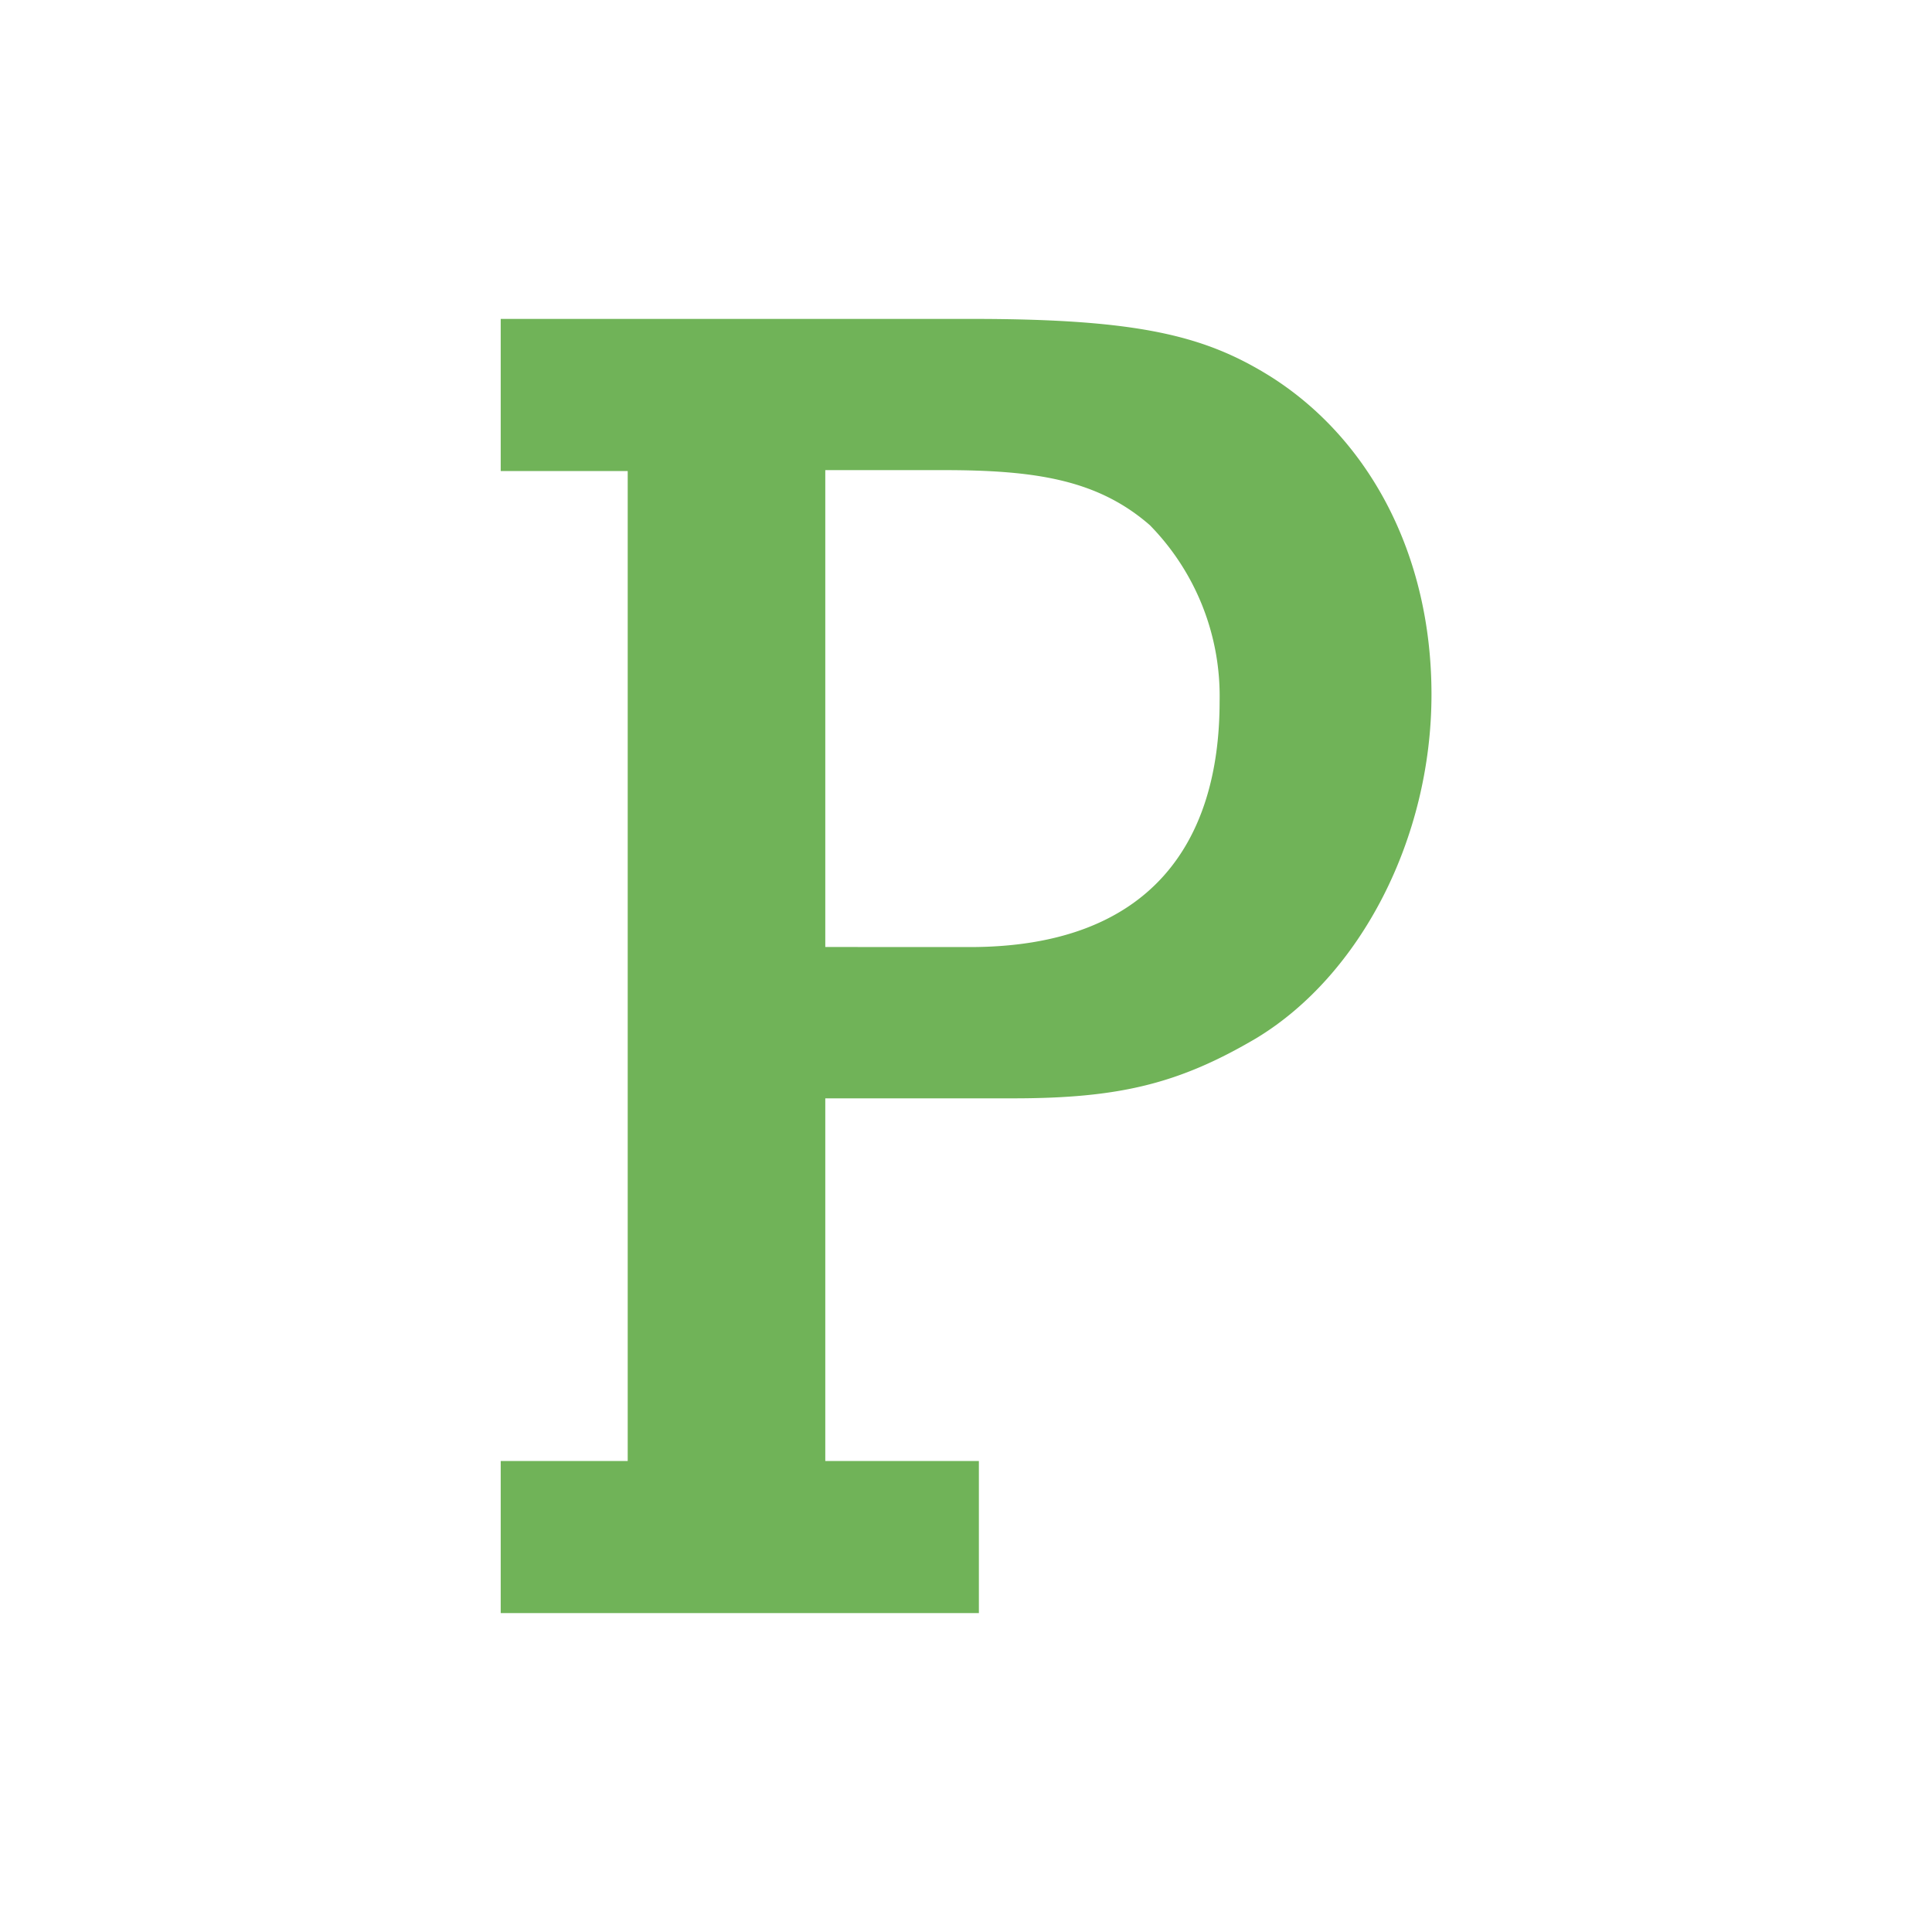 <svg id="Layer_1" data-name="Layer 1" xmlns="http://www.w3.org/2000/svg" viewBox="0 0 300 300"><defs><style>.cls-1{fill:#70b358;}</style></defs><path class="cls-1" d="M77.75,226.86H97.47V73.14H77.75V49.52H151c26,0,36.22,2.67,46.28,8.94,15.21,9.61,25,27.49,25,49.37,0,22.42-11.08,43.64-27.2,53.38-12,7.07-21.27,9.34-37.77,9.34H128.15v56.31H152v23.62H77.75Zm72.83-79.8c28,0,38.8-16.14,38.8-38.16a37.92,37.92,0,0,0-10.83-27.35C170.43,74.47,160.76,73,146.46,73H128.15v74.05Z"/></svg>
